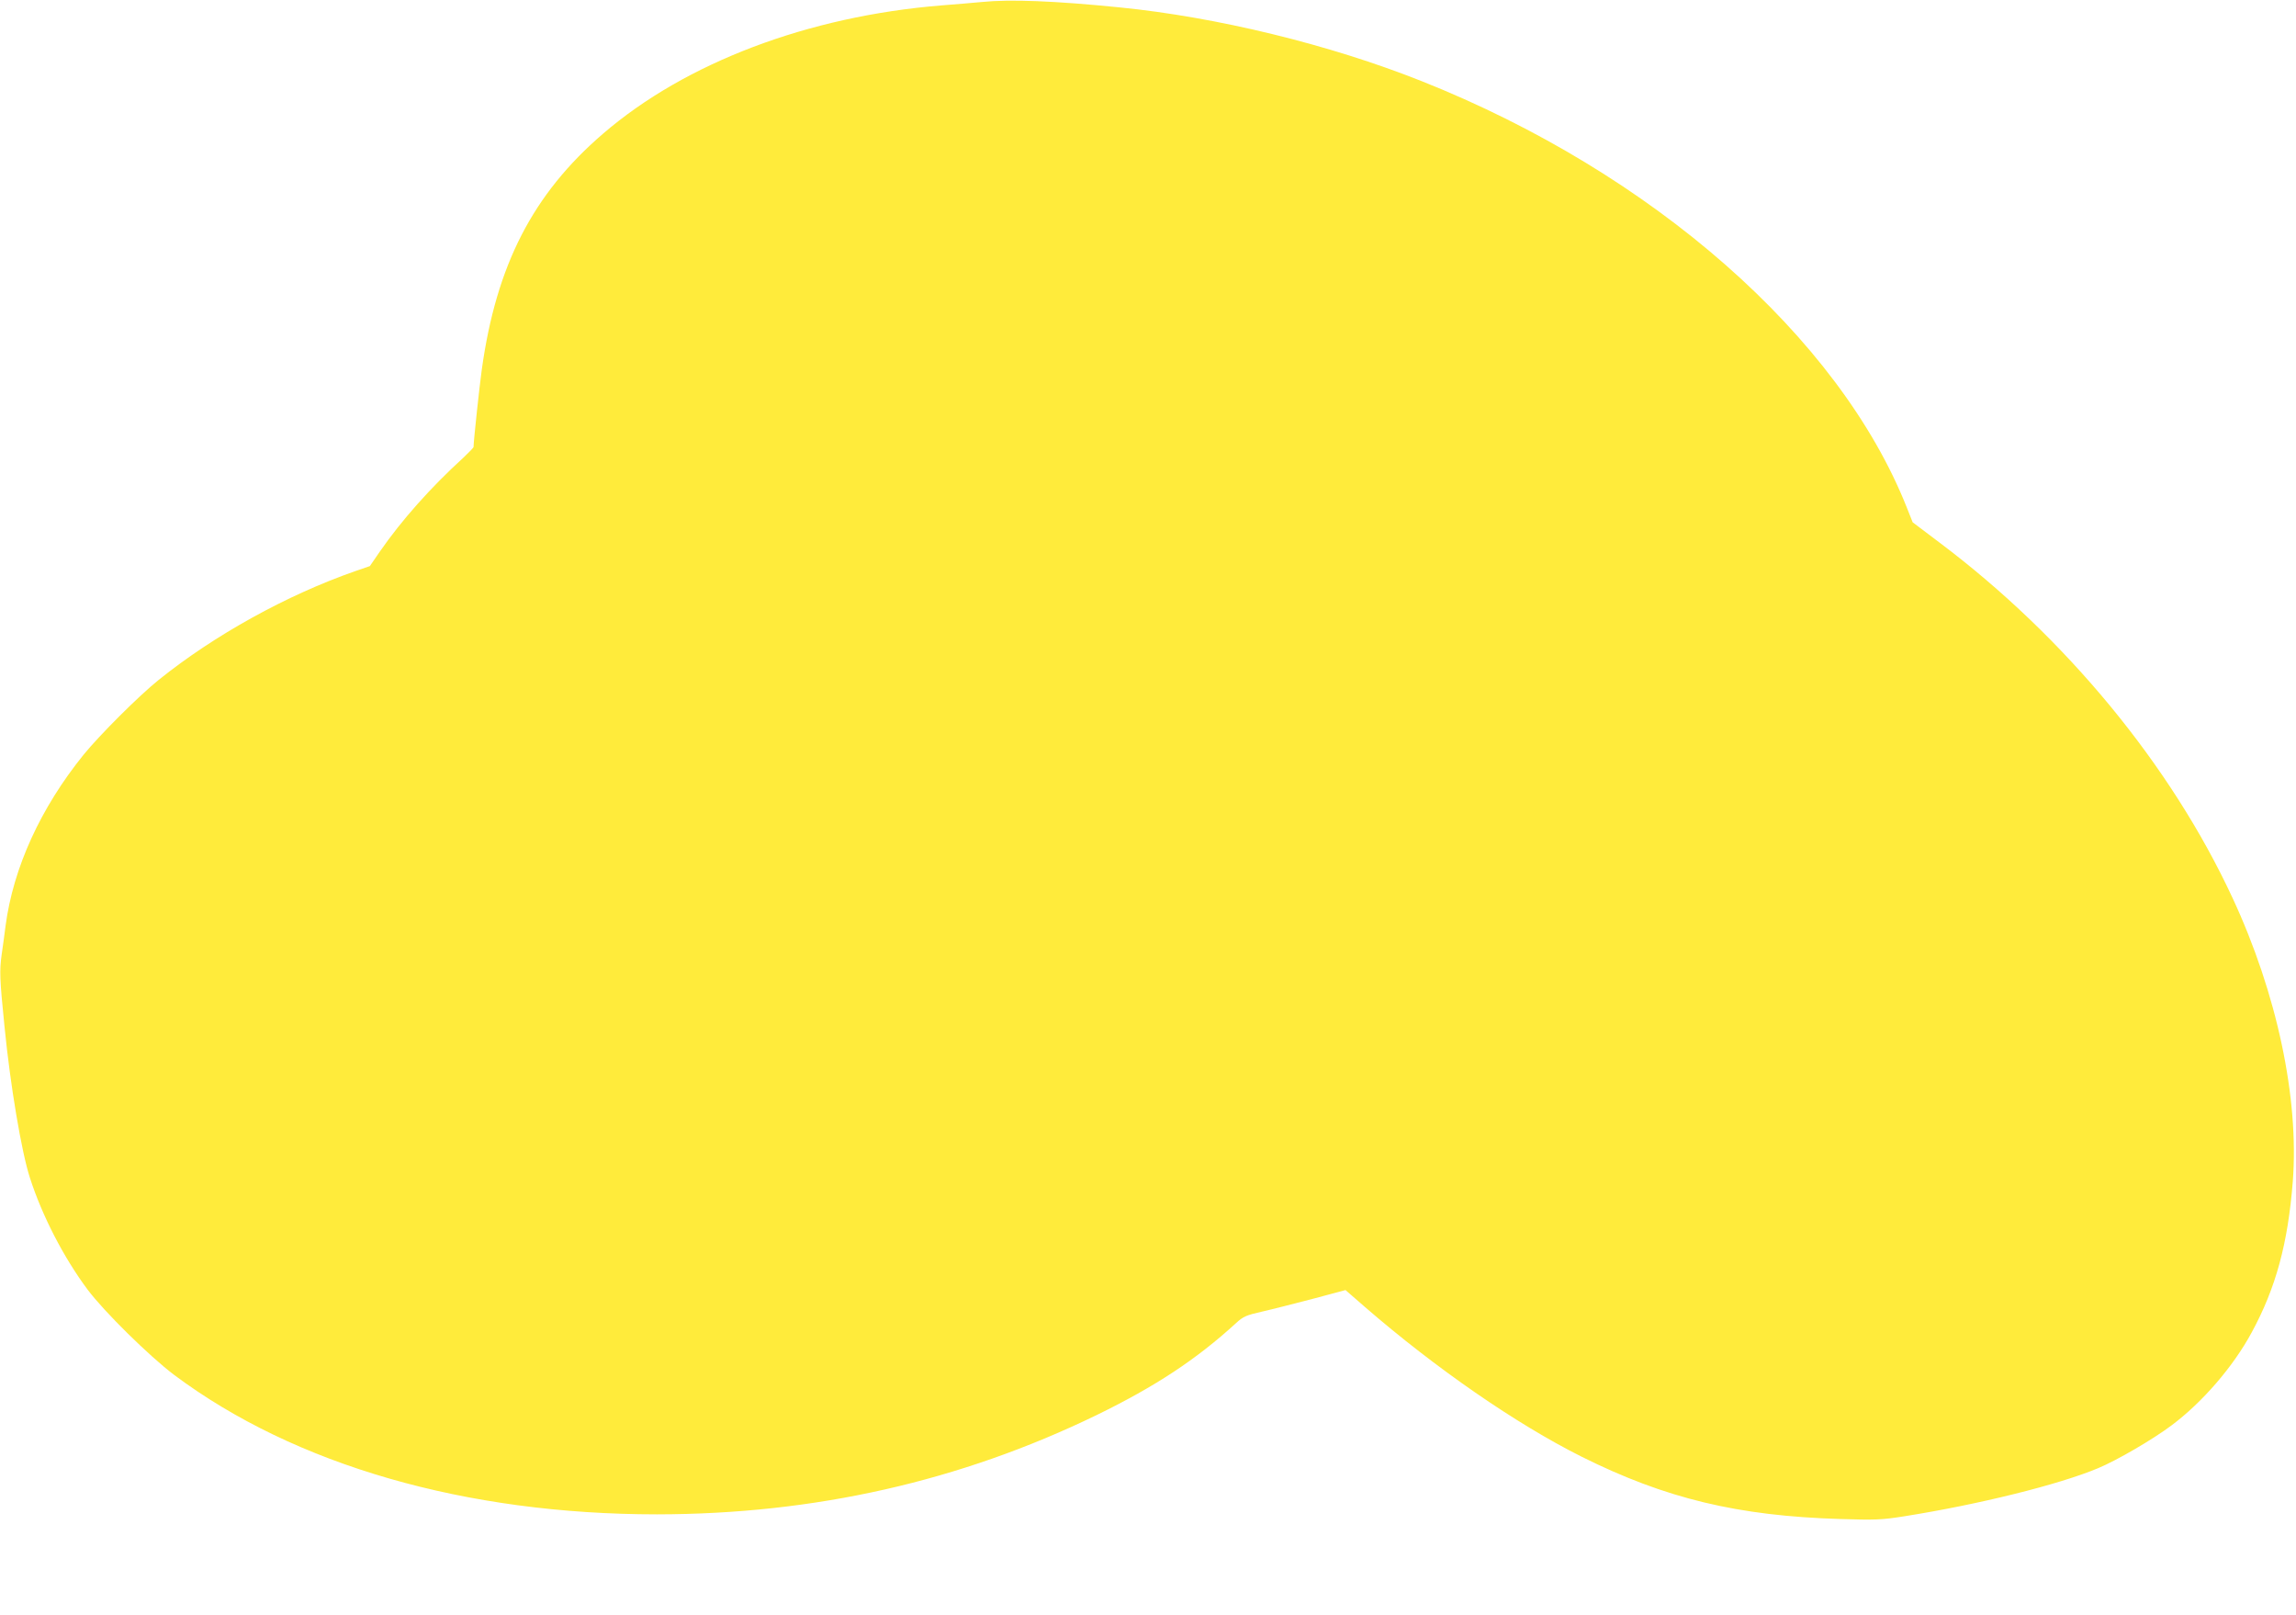 <?xml version="1.0" standalone="no"?>
<!DOCTYPE svg PUBLIC "-//W3C//DTD SVG 20010904//EN"
 "http://www.w3.org/TR/2001/REC-SVG-20010904/DTD/svg10.dtd">
<svg version="1.0" xmlns="http://www.w3.org/2000/svg"
 width="1280pt" height="900pt" viewBox="0 0 1280 900"
 preserveAspectRatio="xMidYMid meet">
<g transform="translate(0,900) scale(0.1,-0.1)"
fill="#ffeb3b" stroke="none">
<path d="M5475 8989 c-44 -4 -145 -13 -225 -19 -744 -60 -1428 -319 -1888
-715 -392 -337 -595 -733 -676 -1314 -13 -92 -46 -402 -46 -432 0 -4 -26 -31
-57 -60 -183 -167 -344 -348 -466 -524 l-55 -80 -84 -29 c-380 -133 -782 -355
-1093 -605 -110 -88 -329 -307 -418 -416 -241 -298 -393 -631 -436 -955 -5
-41 -15 -114 -22 -162 -12 -89 -11 -132 16 -398 32 -327 95 -701 142 -845 68
-211 187 -442 321 -622 92 -123 344 -371 483 -476 673 -503 1625 -777 2692
-777 878 1 1690 184 2452 554 326 159 554 309 776 512 40 37 57 44 145 64 54
12 181 45 282 71 l183 49 108 -94 c395 -342 843 -652 1209 -835 467 -233 871
-330 1442 -347 193 -6 229 -5 355 15 417 66 864 177 1081 268 104 43 305 160
409 238 172 128 345 328 448 519 135 248 202 497 229 840 36 464 -88 1049
-336 1582 -344 740 -929 1450 -1632 1979 l-151 114 -33 83 c-377 950 -1417
1864 -2705 2376 -513 204 -1141 357 -1685 411 -359 36 -608 46 -765 30z"/>
</g>
</svg>
